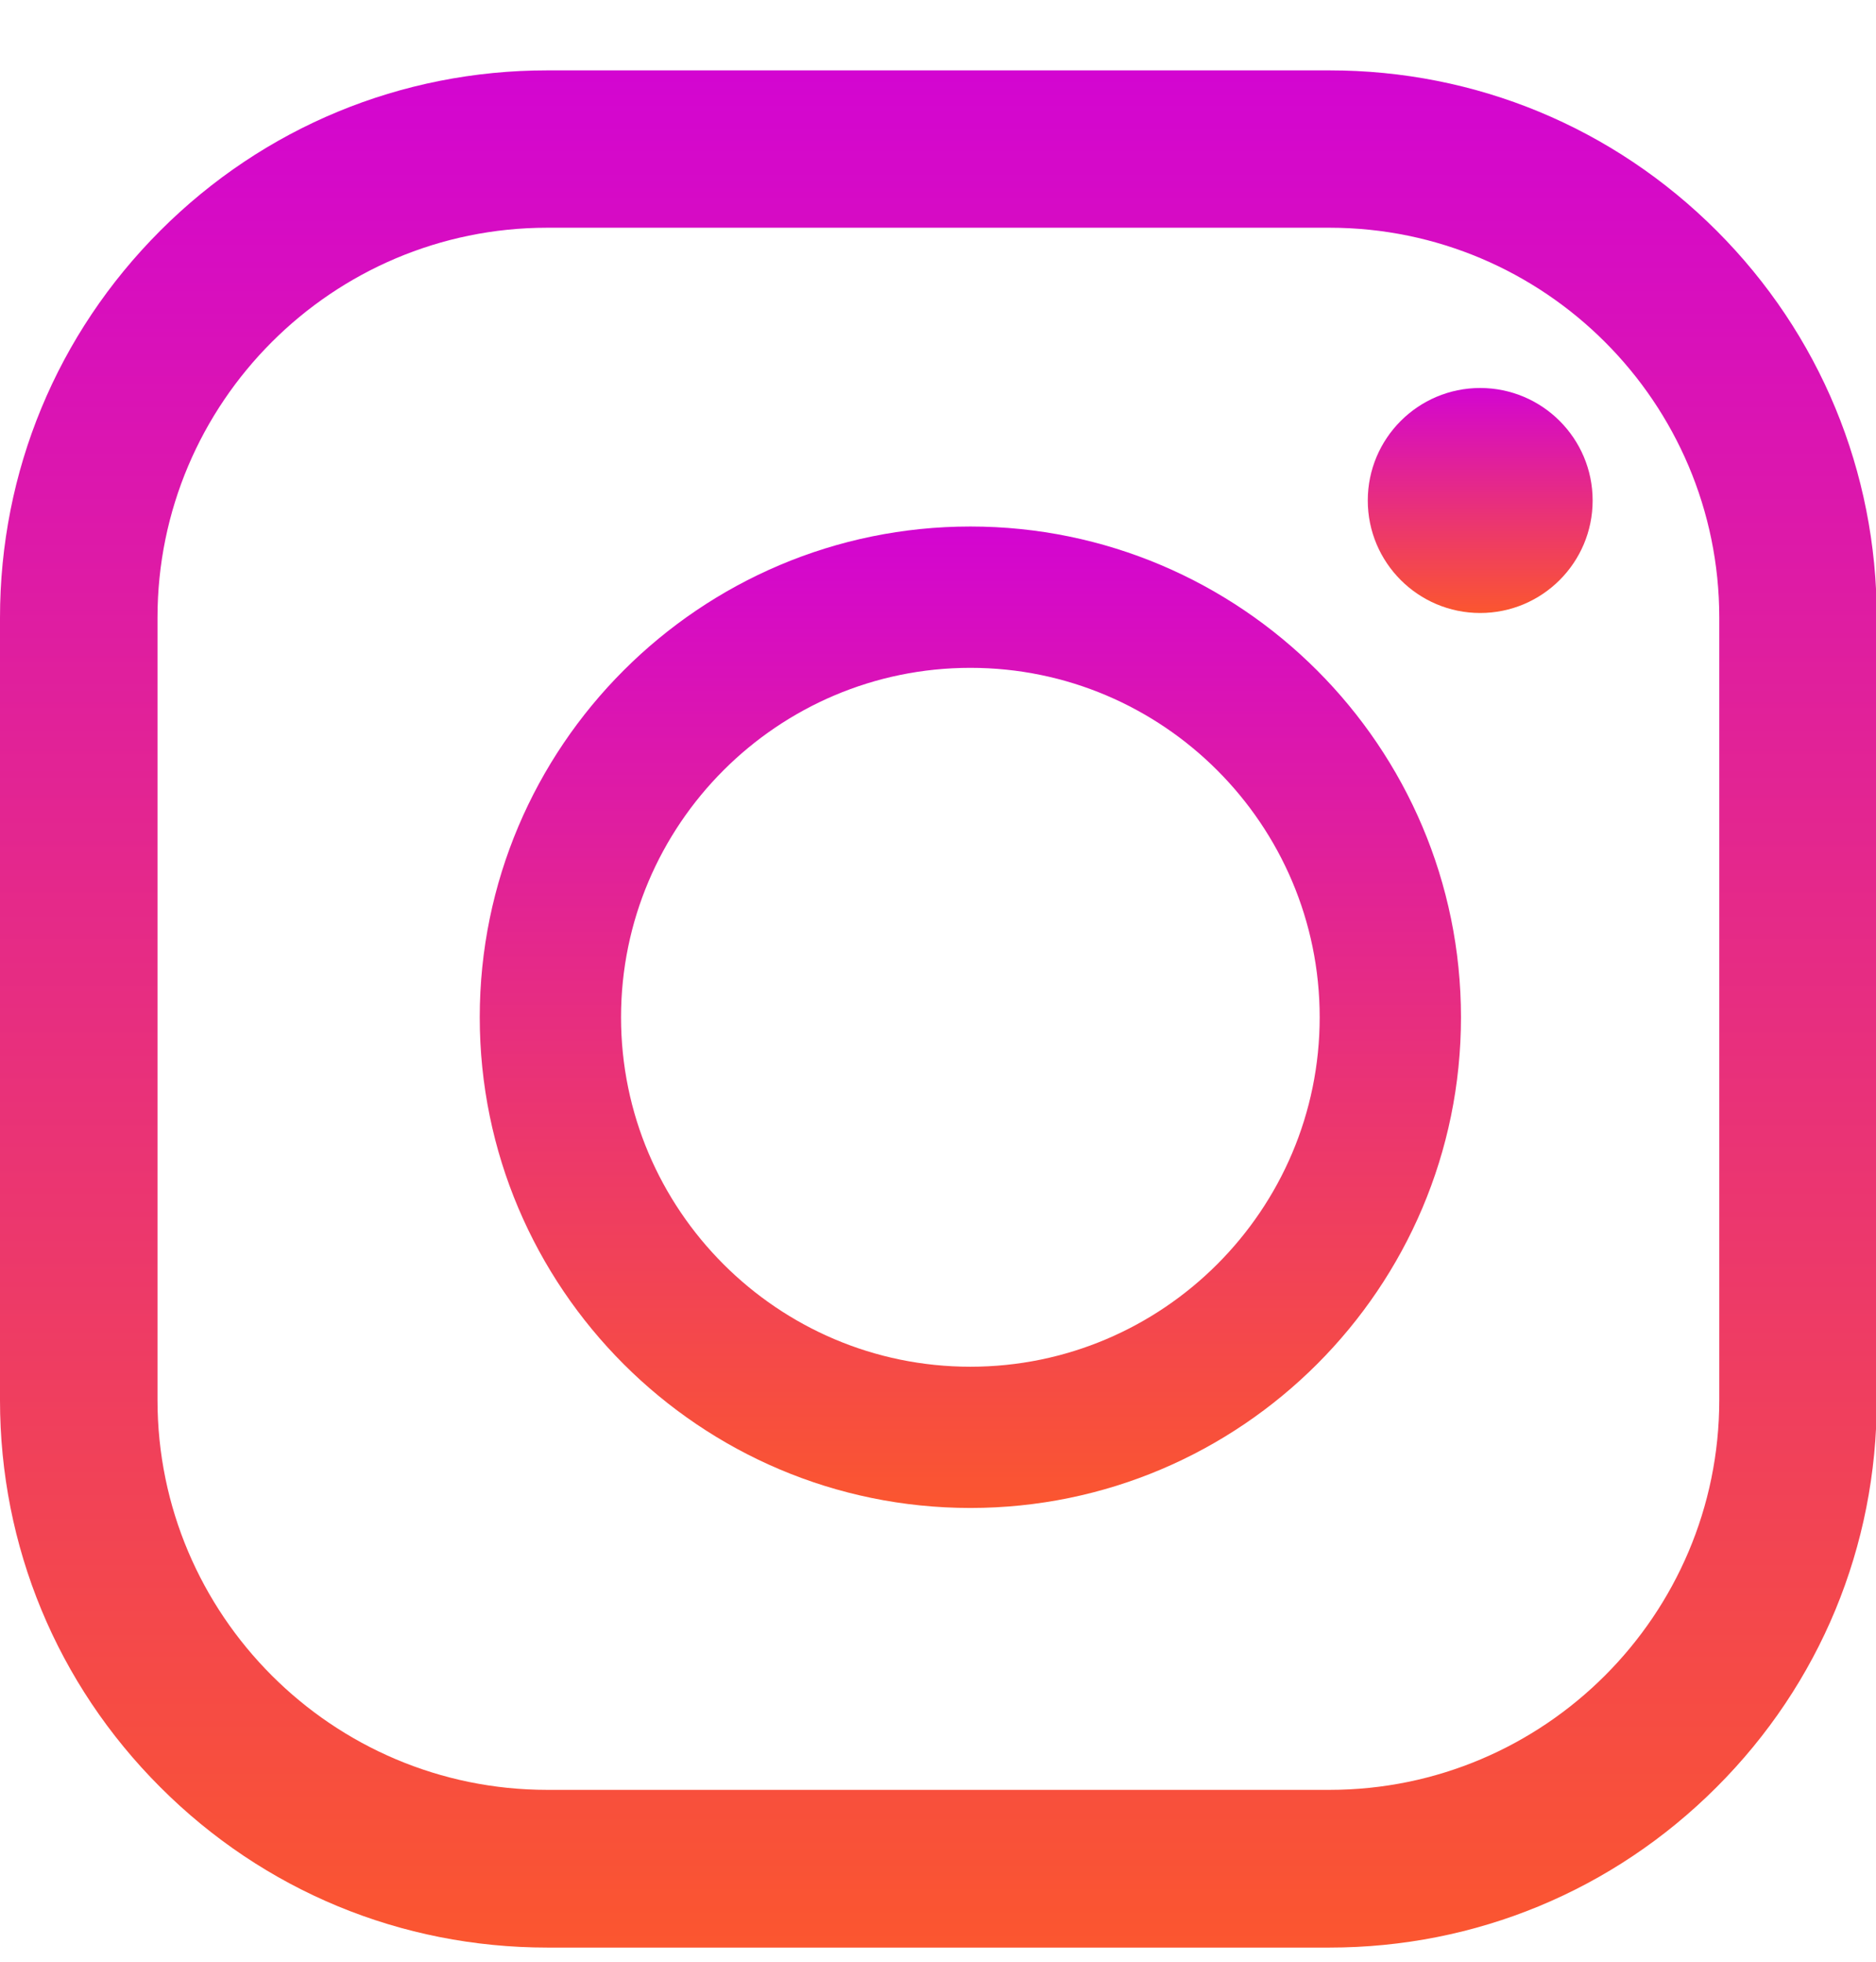 <svg xmlns="http://www.w3.org/2000/svg" width="22" height="23" viewBox="0 0 22 23" fill="none"><path d="M18.677 5.868C18.677 6.596 18.086 7.187 17.358 7.187C16.631 7.187 16.04 6.596 16.04 5.868C16.04 5.14 16.631 4.549 17.358 4.549C18.086 4.549 18.677 5.14 18.677 5.868Z" fill="url(#paint0_linear_699_10004)"></path><path d="M15.591 22.834H6.418C4.703 22.834 3.092 22.167 1.88 20.954C0.667 19.742 0 18.129 0 16.416V7.243C0 5.528 0.667 3.917 1.88 2.704C3.092 1.492 4.705 0.825 6.418 0.825H15.591C17.306 0.825 18.917 1.492 20.13 2.704C21.343 3.917 22.009 5.53 22.009 7.243V16.416C22.009 18.131 21.343 19.742 20.13 20.954C18.917 22.167 17.304 22.834 15.591 22.834ZM6.418 2.67C3.898 2.67 1.847 4.72 1.847 7.241V16.414C1.847 18.934 3.898 20.985 6.418 20.985H15.591C18.112 20.985 20.162 18.934 20.162 16.414V7.241C20.162 4.72 18.112 2.67 15.591 2.67H6.418Z" fill="url(#paint1_linear_699_10004)"></path><path d="M11.38 17.68C8.207 17.68 5.626 15.099 5.626 11.927C5.626 8.755 8.207 6.173 11.38 6.173C14.552 6.173 17.133 8.755 17.133 11.927C17.133 15.099 14.552 17.68 11.38 17.68ZM11.38 7.83C9.121 7.83 7.283 9.668 7.283 11.927C7.283 14.185 9.121 16.024 11.38 16.024C13.638 16.024 15.476 14.185 15.476 11.927C15.476 9.668 13.638 7.83 11.38 7.83Z" fill="url(#paint2_linear_699_10004)"></path><defs><linearGradient id="paint0_linear_699_10004" x1="17.358" y1="4.549" x2="17.358" y2="7.187" gradientUnits="userSpaceOnUse"><stop stop-color="#D305D1"></stop><stop offset="1" stop-color="#FB562F"></stop></linearGradient><linearGradient id="paint1_linear_699_10004" x1="11.005" y1="0.825" x2="11.005" y2="22.834" gradientUnits="userSpaceOnUse"><stop stop-color="#D305D1"></stop><stop offset="1" stop-color="#FB562F"></stop></linearGradient><linearGradient id="paint2_linear_699_10004" x1="11.38" y1="6.173" x2="11.38" y2="17.68" gradientUnits="userSpaceOnUse"><stop stop-color="#D305D1"></stop><stop offset="1" stop-color="#FB562F"></stop></linearGradient></defs></svg>